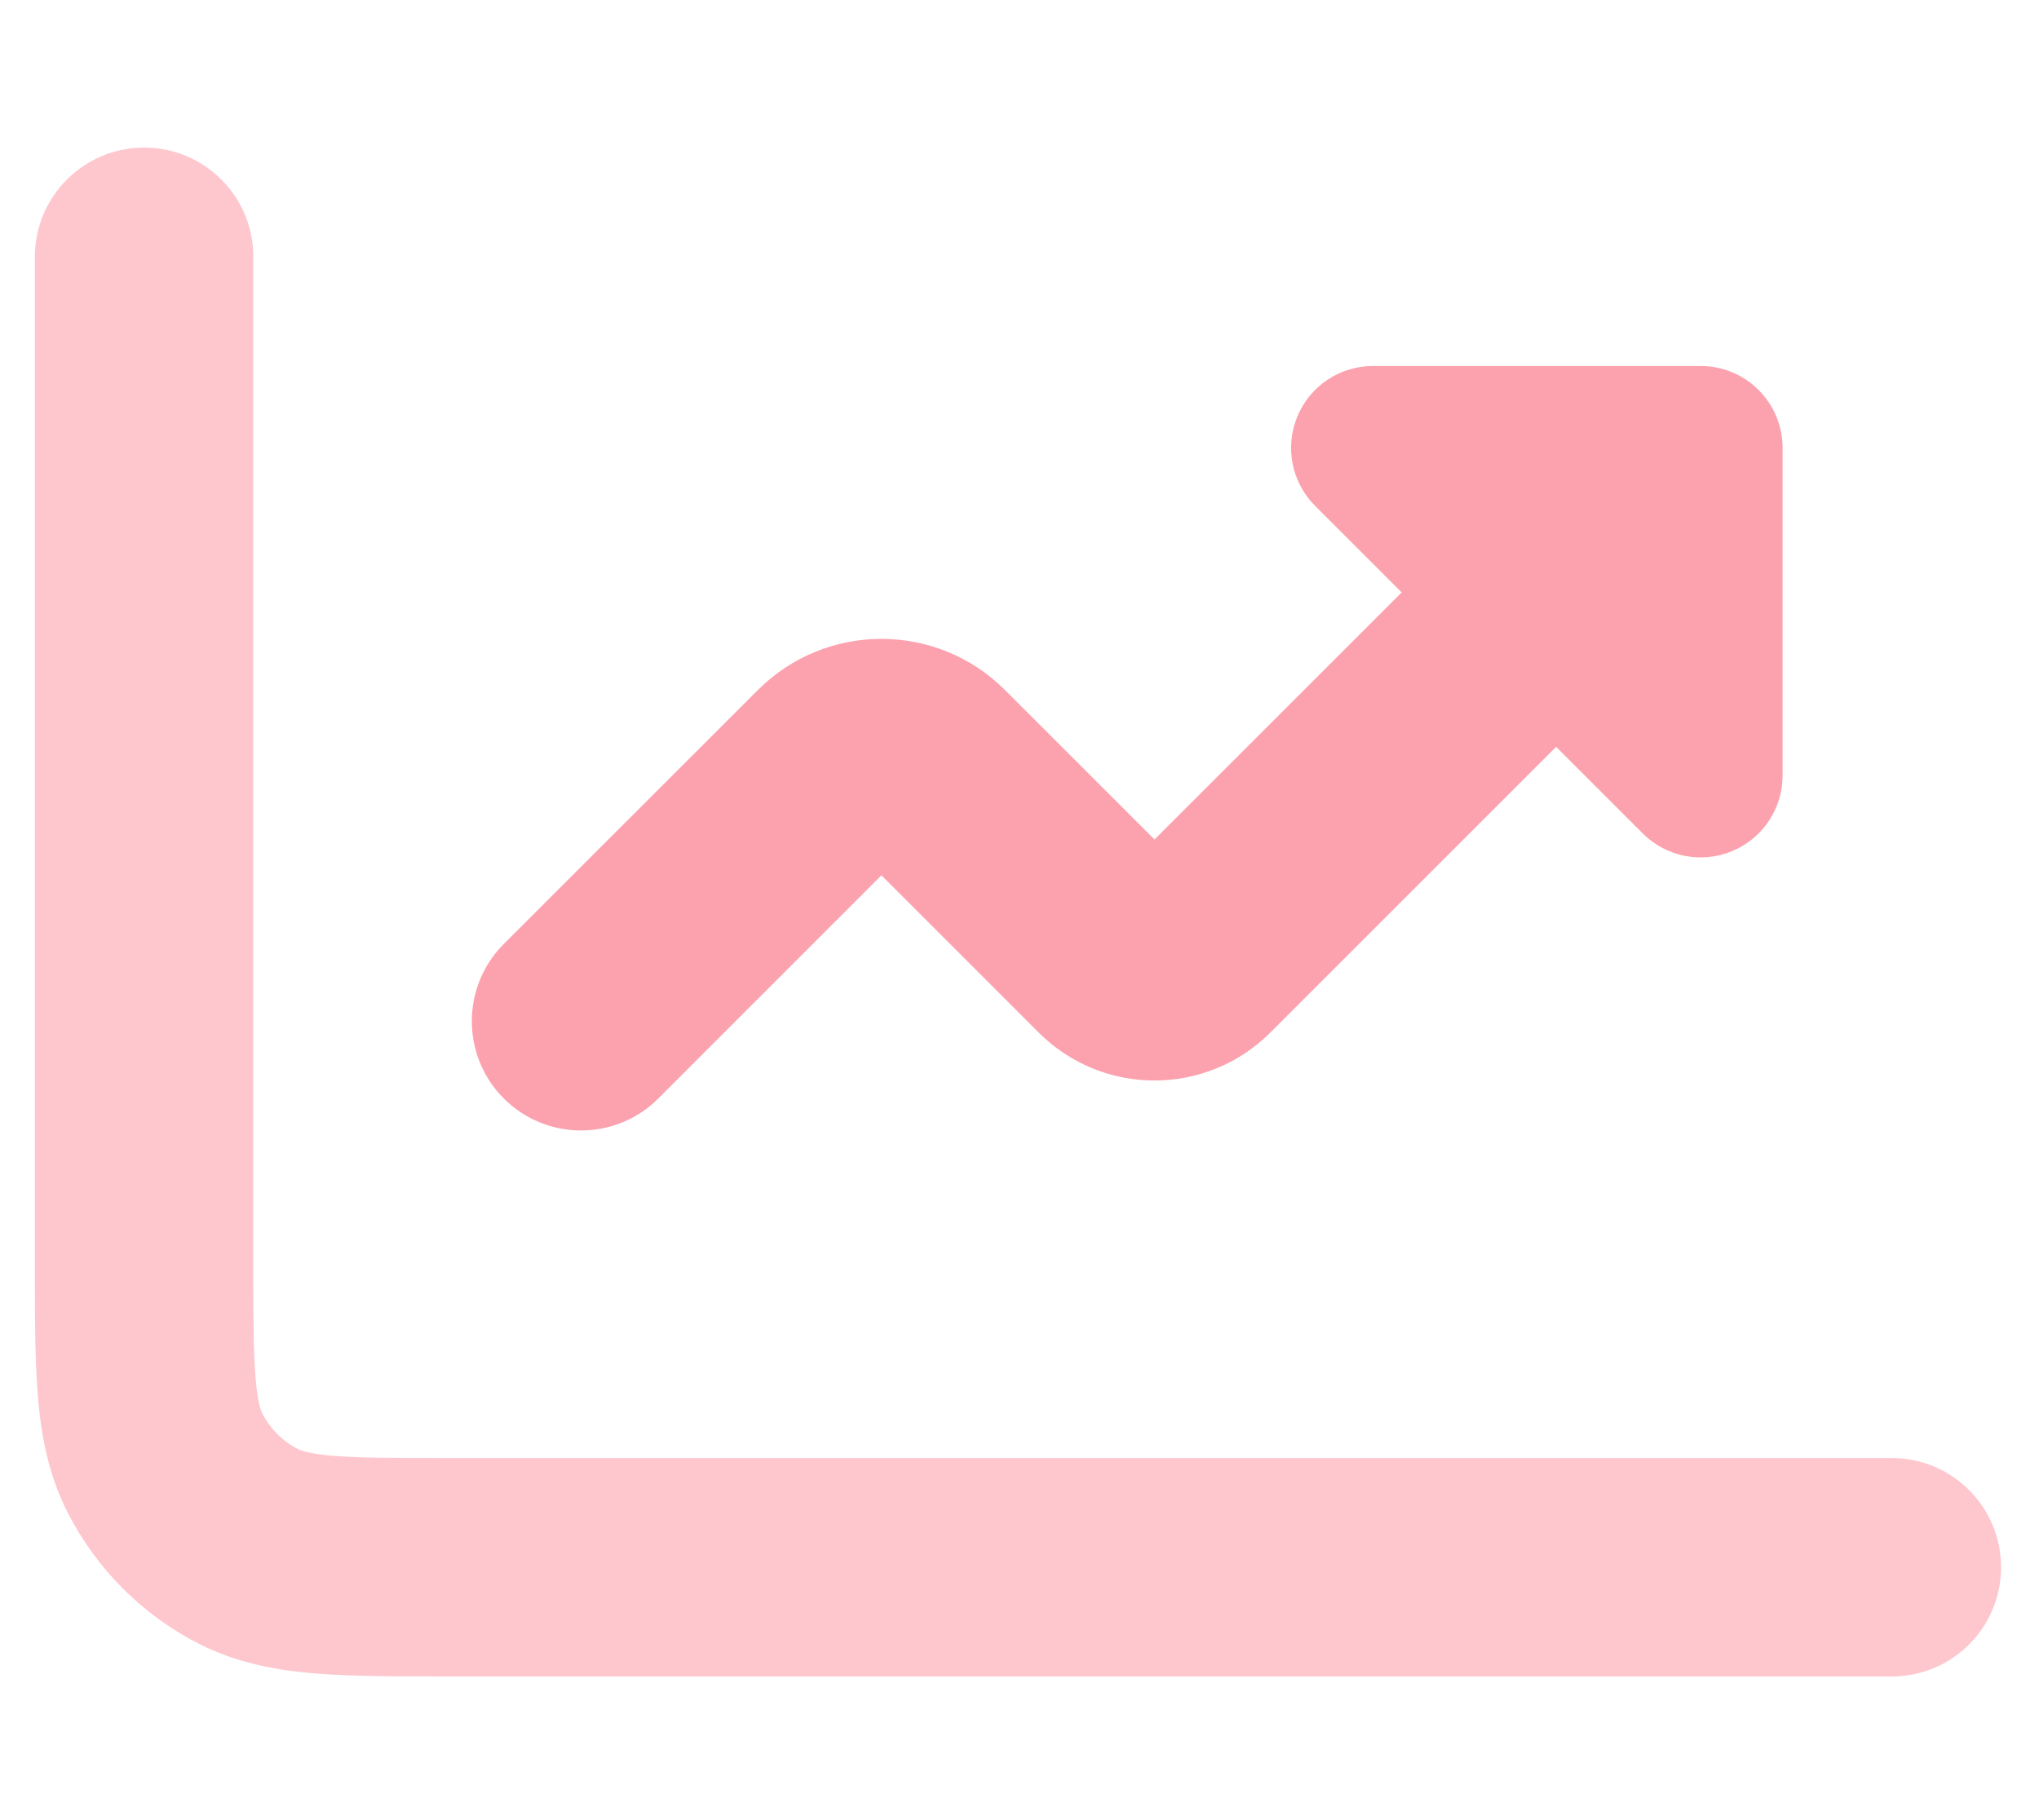 <svg width="28" height="25" viewBox="0 0 28 25" fill="none" xmlns="http://www.w3.org/2000/svg">
<path d="M3.479 3.527C3.479 2.699 2.808 2.027 1.979 2.027C1.151 2.027 0.479 2.699 0.479 3.527L0.479 17.383C0.479 18.07 0.479 18.674 0.52 19.173C0.563 19.704 0.66 20.247 0.929 20.775C1.324 21.551 1.955 22.182 2.731 22.578C3.259 22.846 3.802 22.943 4.333 22.986C4.832 23.027 5.436 23.027 6.123 23.027L25.979 23.027C26.808 23.027 27.479 22.355 27.479 21.527C27.479 20.699 26.808 20.027 25.979 20.027H6.179C5.419 20.027 4.94 20.026 4.577 19.996C4.232 19.968 4.127 19.922 4.093 19.904C3.882 19.797 3.71 19.625 3.602 19.413C3.584 19.379 3.538 19.274 3.51 18.929C3.48 18.567 3.479 18.087 3.479 17.327V3.527Z" fill="#FDA2AE" fill-opacity="0.6"/>
<path d="M17.815 5.722C17.989 5.301 18.399 5.027 18.854 5.027H23.354C23.975 5.027 24.479 5.531 24.479 6.152V10.652C24.479 11.107 24.205 11.517 23.785 11.691C23.364 11.866 22.88 11.769 22.559 11.448L21.369 10.258L17.445 14.182C16.566 15.061 15.142 15.061 14.263 14.182L12.104 12.023L9.04 15.088C8.454 15.674 7.504 15.674 6.918 15.088C6.333 14.502 6.333 13.552 6.918 12.966L10.407 9.478C11.344 8.541 12.864 8.541 13.801 9.478L15.854 11.531L19.248 8.137L18.059 6.948C17.737 6.626 17.641 6.142 17.815 5.722Z" fill="#FCA2AE"/>
</svg>
